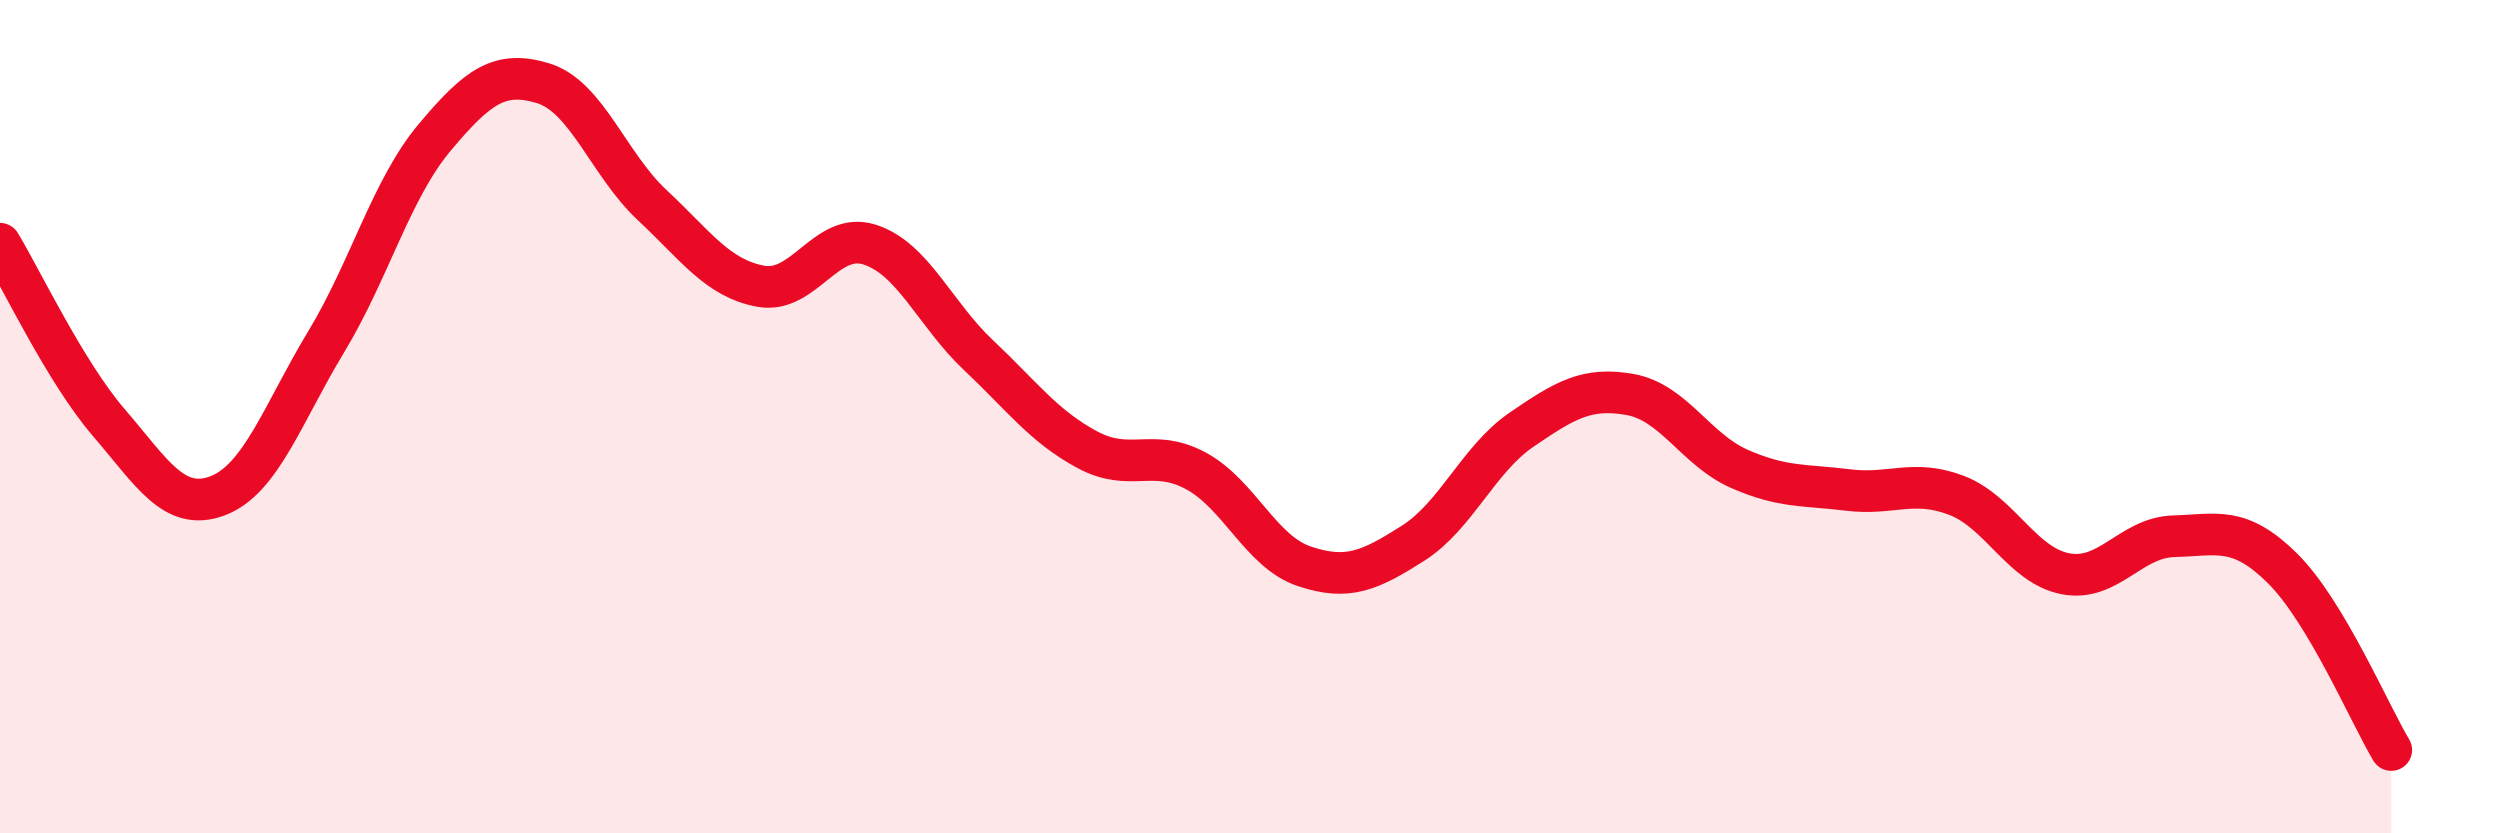 
    <svg width="60" height="20" viewBox="0 0 60 20" xmlns="http://www.w3.org/2000/svg">
      <path
        d="M 0,5.85 C 0.52,6.71 1.57,8.93 2.61,10.14 C 3.65,11.35 4.18,12.29 5.22,11.9 C 6.26,11.51 6.79,9.92 7.83,8.2 C 8.87,6.48 9.39,4.54 10.43,3.3 C 11.47,2.06 12,1.68 13.04,2 C 14.08,2.32 14.61,3.95 15.65,4.92 C 16.69,5.89 17.22,6.68 18.26,6.87 C 19.3,7.06 19.83,5.54 20.87,5.87 C 21.91,6.2 22.44,7.54 23.48,8.52 C 24.52,9.5 25.05,10.23 26.09,10.79 C 27.13,11.35 27.66,10.74 28.7,11.3 C 29.74,11.86 30.26,13.24 31.3,13.59 C 32.34,13.94 32.87,13.7 33.91,13.04 C 34.95,12.38 35.48,11.02 36.52,10.31 C 37.56,9.6 38.09,9.28 39.13,9.47 C 40.17,9.66 40.7,10.79 41.74,11.25 C 42.78,11.71 43.31,11.63 44.35,11.76 C 45.39,11.89 45.92,11.49 46.96,11.89 C 48,12.29 48.53,13.57 49.57,13.77 C 50.61,13.97 51.13,12.9 52.17,12.87 C 53.21,12.84 53.74,12.61 54.78,13.64 C 55.82,14.67 56.87,17.13 57.39,18L57.39 20L0 20Z"
        fill="#EB0A25"
        opacity="0.1"
        stroke-linecap="round"
        stroke-linejoin="round"
      />
      <path
        d="M 0,5.85 C 0.52,6.71 1.57,8.93 2.61,10.14 C 3.65,11.35 4.18,12.29 5.22,11.9 C 6.26,11.51 6.79,9.92 7.83,8.2 C 8.87,6.48 9.39,4.54 10.43,3.3 C 11.47,2.06 12,1.68 13.04,2 C 14.08,2.32 14.61,3.95 15.65,4.92 C 16.69,5.89 17.22,6.68 18.26,6.87 C 19.3,7.06 19.83,5.54 20.87,5.87 C 21.91,6.2 22.44,7.54 23.48,8.52 C 24.52,9.5 25.05,10.23 26.09,10.79 C 27.13,11.35 27.66,10.74 28.7,11.3 C 29.74,11.86 30.26,13.24 31.3,13.59 C 32.34,13.94 32.87,13.7 33.91,13.04 C 34.95,12.38 35.48,11.02 36.52,10.31 C 37.56,9.6 38.09,9.28 39.13,9.47 C 40.17,9.66 40.7,10.79 41.74,11.25 C 42.78,11.71 43.31,11.63 44.35,11.76 C 45.39,11.89 45.92,11.49 46.96,11.89 C 48,12.29 48.53,13.57 49.57,13.77 C 50.61,13.97 51.13,12.9 52.17,12.87 C 53.21,12.84 53.74,12.61 54.78,13.64 C 55.82,14.67 56.87,17.13 57.39,18"
        stroke="#EB0A25"
        stroke-width="1"
        fill="none"
        stroke-linecap="round"
        stroke-linejoin="round"
      />
    </svg>
  